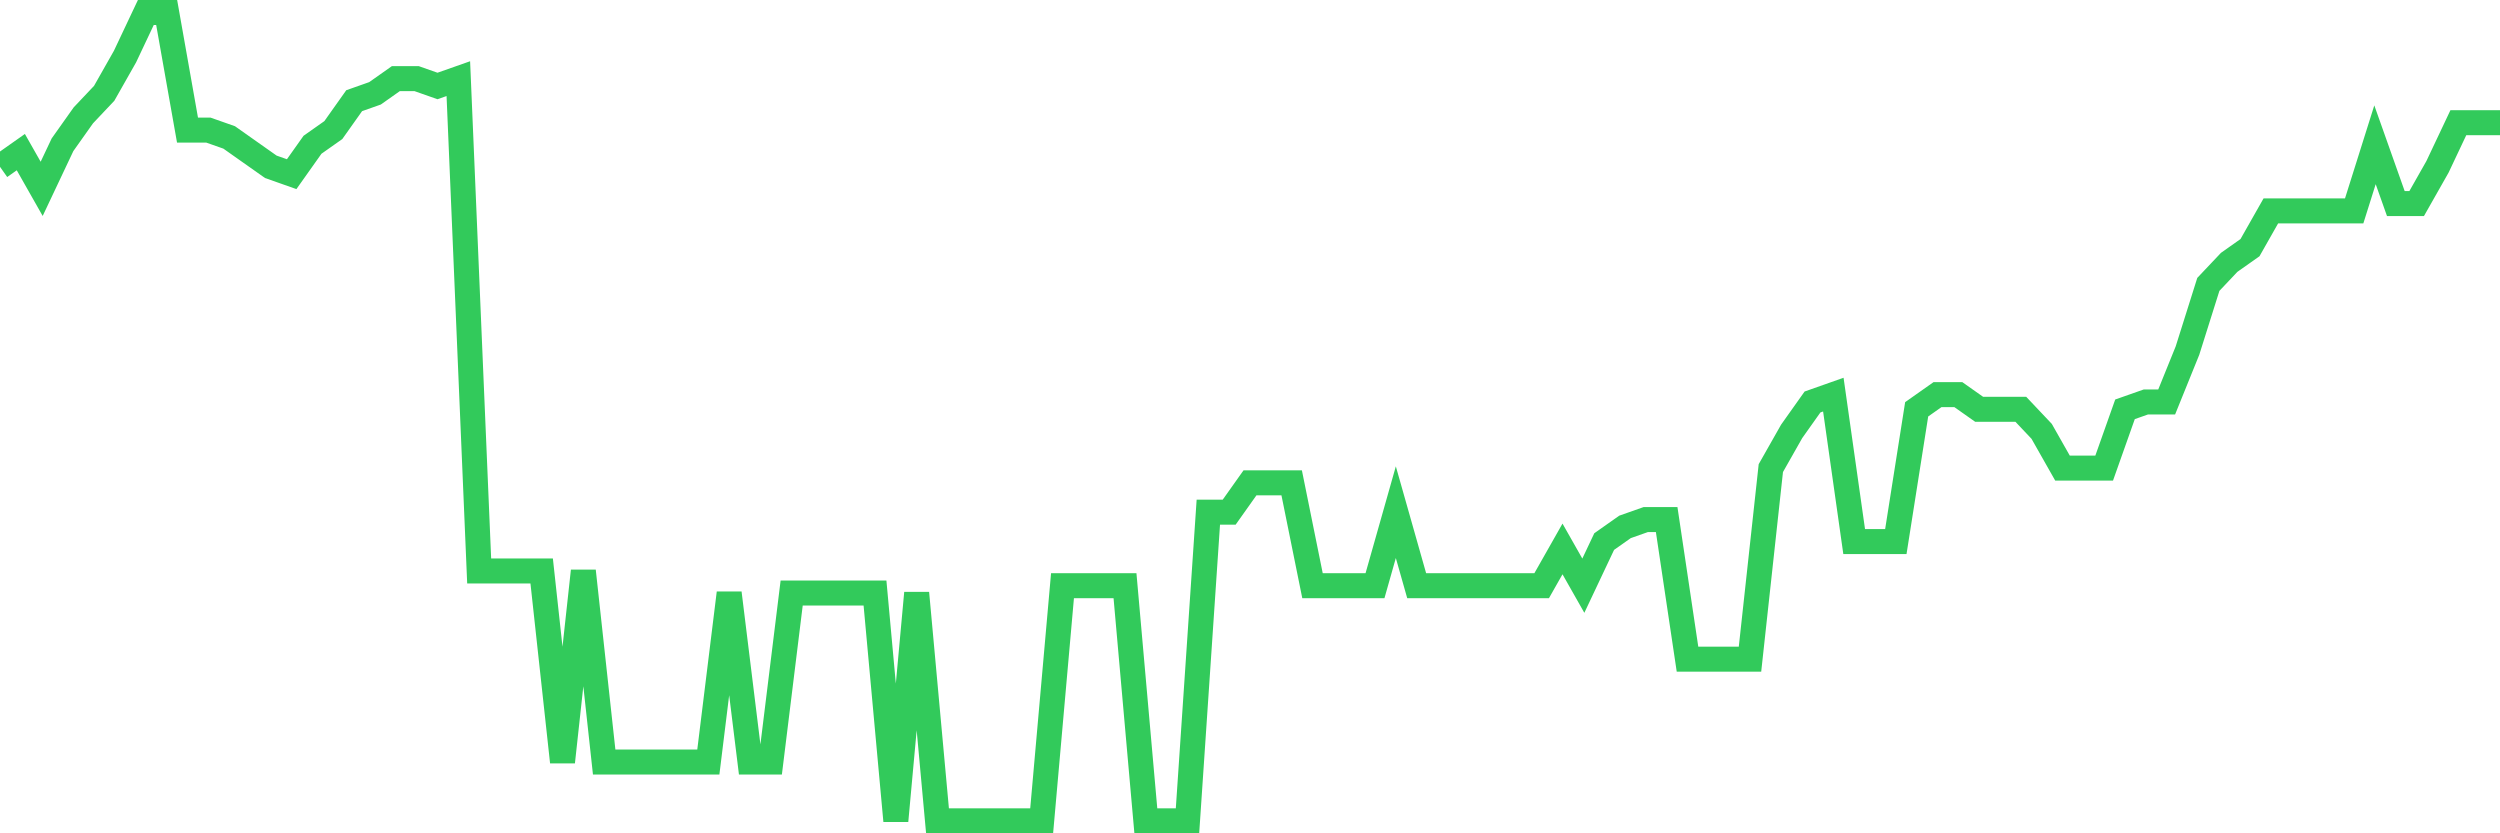 <svg
  xmlns="http://www.w3.org/2000/svg"
  xmlns:xlink="http://www.w3.org/1999/xlink"
  width="120"
  height="40"
  viewBox="0 0 120 40"
  preserveAspectRatio="none"
>
  <polyline
    points="0,8.007 1,7.302 2,9.065 3,6.949 4,5.538 5,4.48 6,2.716 7,0.6 8,0.6 9,6.244 10,6.244 11,6.596 12,7.302 13,8.007 14,8.36 15,6.949 16,6.244 17,4.833 18,4.48 19,3.775 20,3.775 21,4.127 22,3.775 23,27.407 24,27.407 25,27.407 26,27.407 27,36.578 28,27.407 29,36.578 30,36.578 31,36.578 32,36.578 33,36.578 34,36.578 35,28.465 36,36.578 37,36.578 38,28.465 39,28.465 40,28.465 41,28.465 42,28.465 43,39.4 44,28.465 45,39.4 46,39.4 47,39.4 48,39.4 49,39.4 50,39.4 51,28.113 52,28.113 53,28.113 54,28.113 55,39.4 56,39.4 57,39.4 58,24.585 59,24.585 60,23.175 61,23.175 62,23.175 63,28.113 64,28.113 65,28.113 66,28.113 67,24.585 68,28.113 69,28.113 70,28.113 71,28.113 72,28.113 73,28.113 74,28.113 75,26.349 76,28.113 77,25.996 78,25.291 79,24.938 80,24.938 81,31.64 82,31.64 83,31.64 84,31.64 85,22.469 86,20.705 87,19.295 88,18.942 89,25.996 90,25.996 91,25.996 92,19.647 93,18.942 94,18.942 95,19.647 96,19.647 97,19.647 98,20.705 99,22.469 100,22.469 101,22.469 102,19.647 103,19.295 104,19.295 105,16.825 106,13.651 107,12.593 108,11.887 109,10.124 110,10.124 111,10.124 112,10.124 113,10.124 114,6.949 115,9.771 116,9.771 117,8.007 118,5.891 119,5.891 120,5.891"
    fill="none"
    stroke="#32ca5b"
    stroke-width="1.2"
  >
  </polyline>
</svg>